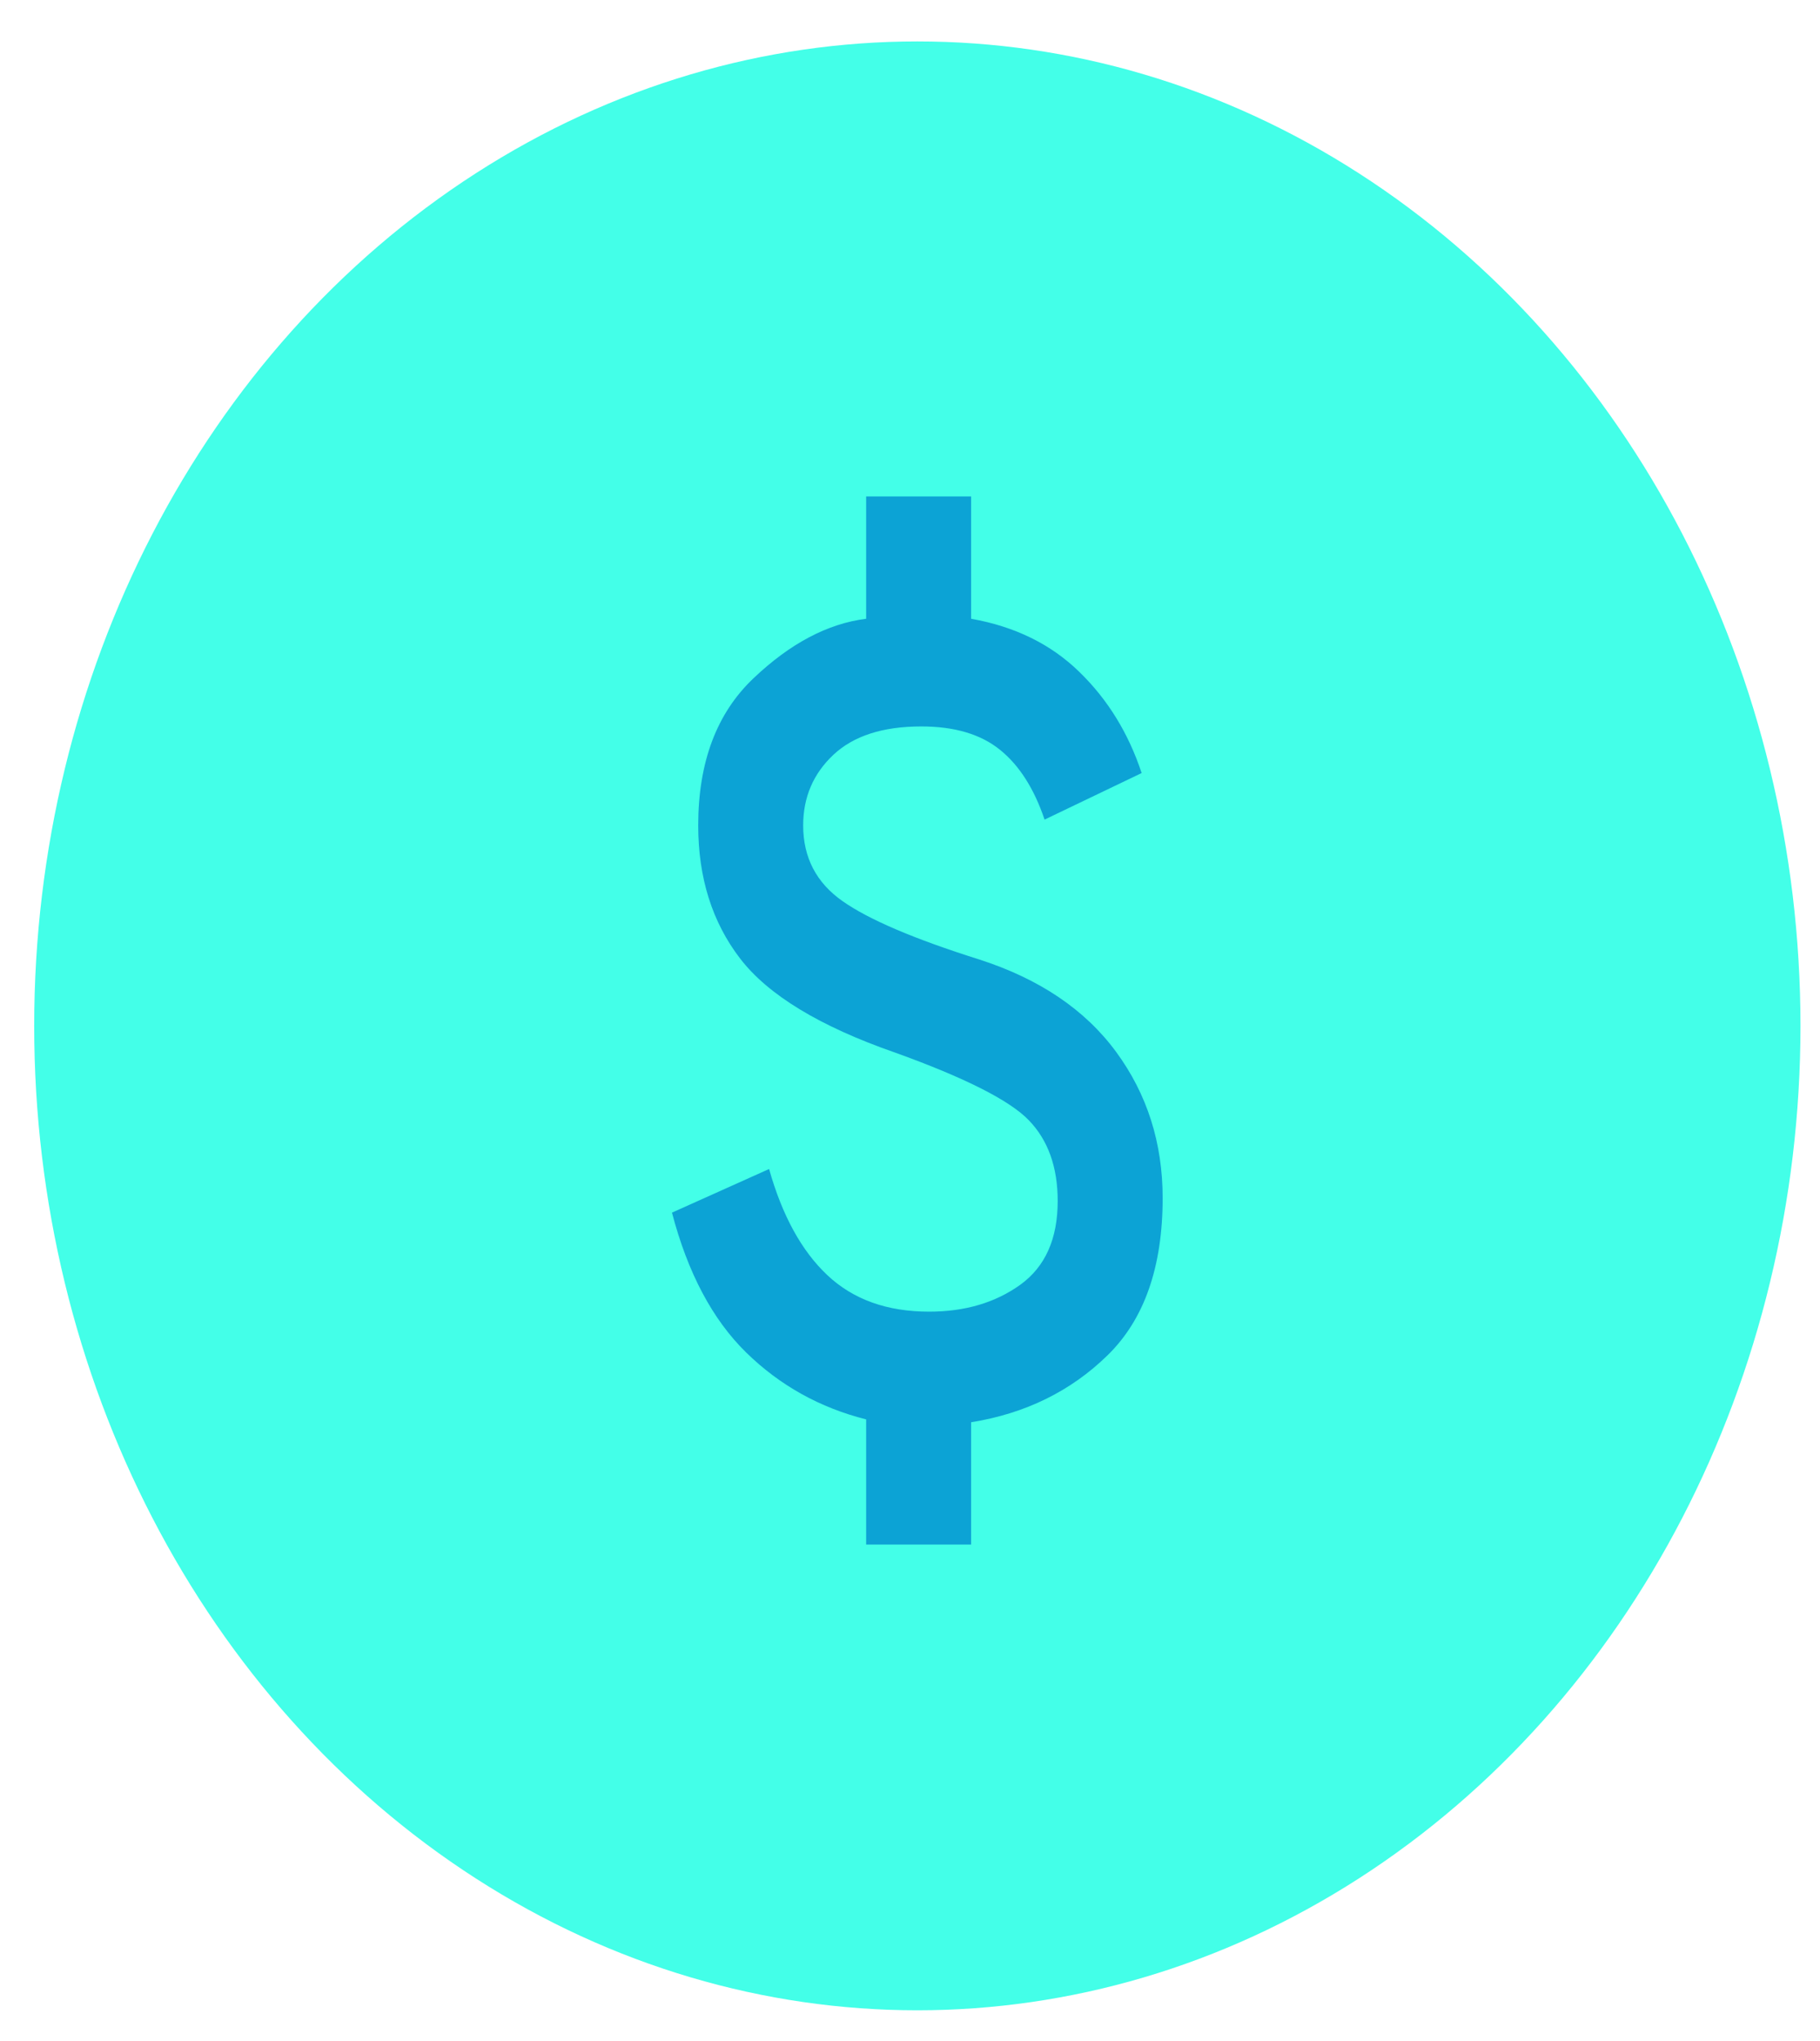 <svg width="33" height="37" viewBox="0 0 33 37" fill="none" xmlns="http://www.w3.org/2000/svg">
<ellipse cx="16.633" cy="18.597" rx="16.013" ry="17.846" fill="#43FFE8"/>
<path d="M15.705 28V25.731C14.864 25.519 14.139 25.115 13.528 24.517C12.918 23.919 12.47 23.074 12.184 21.983L13.945 21.192C14.183 22.036 14.535 22.678 15.003 23.118C15.471 23.558 16.085 23.778 16.847 23.778C17.497 23.778 18.048 23.615 18.5 23.29C18.952 22.964 19.178 22.458 19.178 21.772C19.178 21.157 19.003 20.668 18.654 20.308C18.306 19.947 17.497 19.538 16.228 19.081C14.864 18.606 13.929 18.038 13.421 17.378C12.914 16.719 12.66 15.914 12.66 14.964C12.66 13.82 12.993 12.932 13.659 12.299C14.325 11.665 15.007 11.305 15.705 11.217V9H17.608V11.217C18.401 11.357 19.055 11.678 19.57 12.18C20.086 12.681 20.462 13.293 20.7 14.014L18.94 14.858C18.75 14.295 18.48 13.873 18.131 13.592C17.782 13.31 17.307 13.169 16.704 13.169C16.006 13.169 15.475 13.341 15.11 13.684C14.745 14.027 14.563 14.454 14.563 14.964C14.563 15.544 14.801 16.002 15.277 16.336C15.752 16.67 16.577 17.022 17.751 17.392C18.845 17.744 19.673 18.302 20.236 19.067C20.799 19.833 21.081 20.717 21.081 21.719C21.081 22.968 20.748 23.919 20.082 24.569C19.416 25.22 18.591 25.625 17.608 25.783V28H15.705Z" fill="#0CA3D5"/>
</svg>

